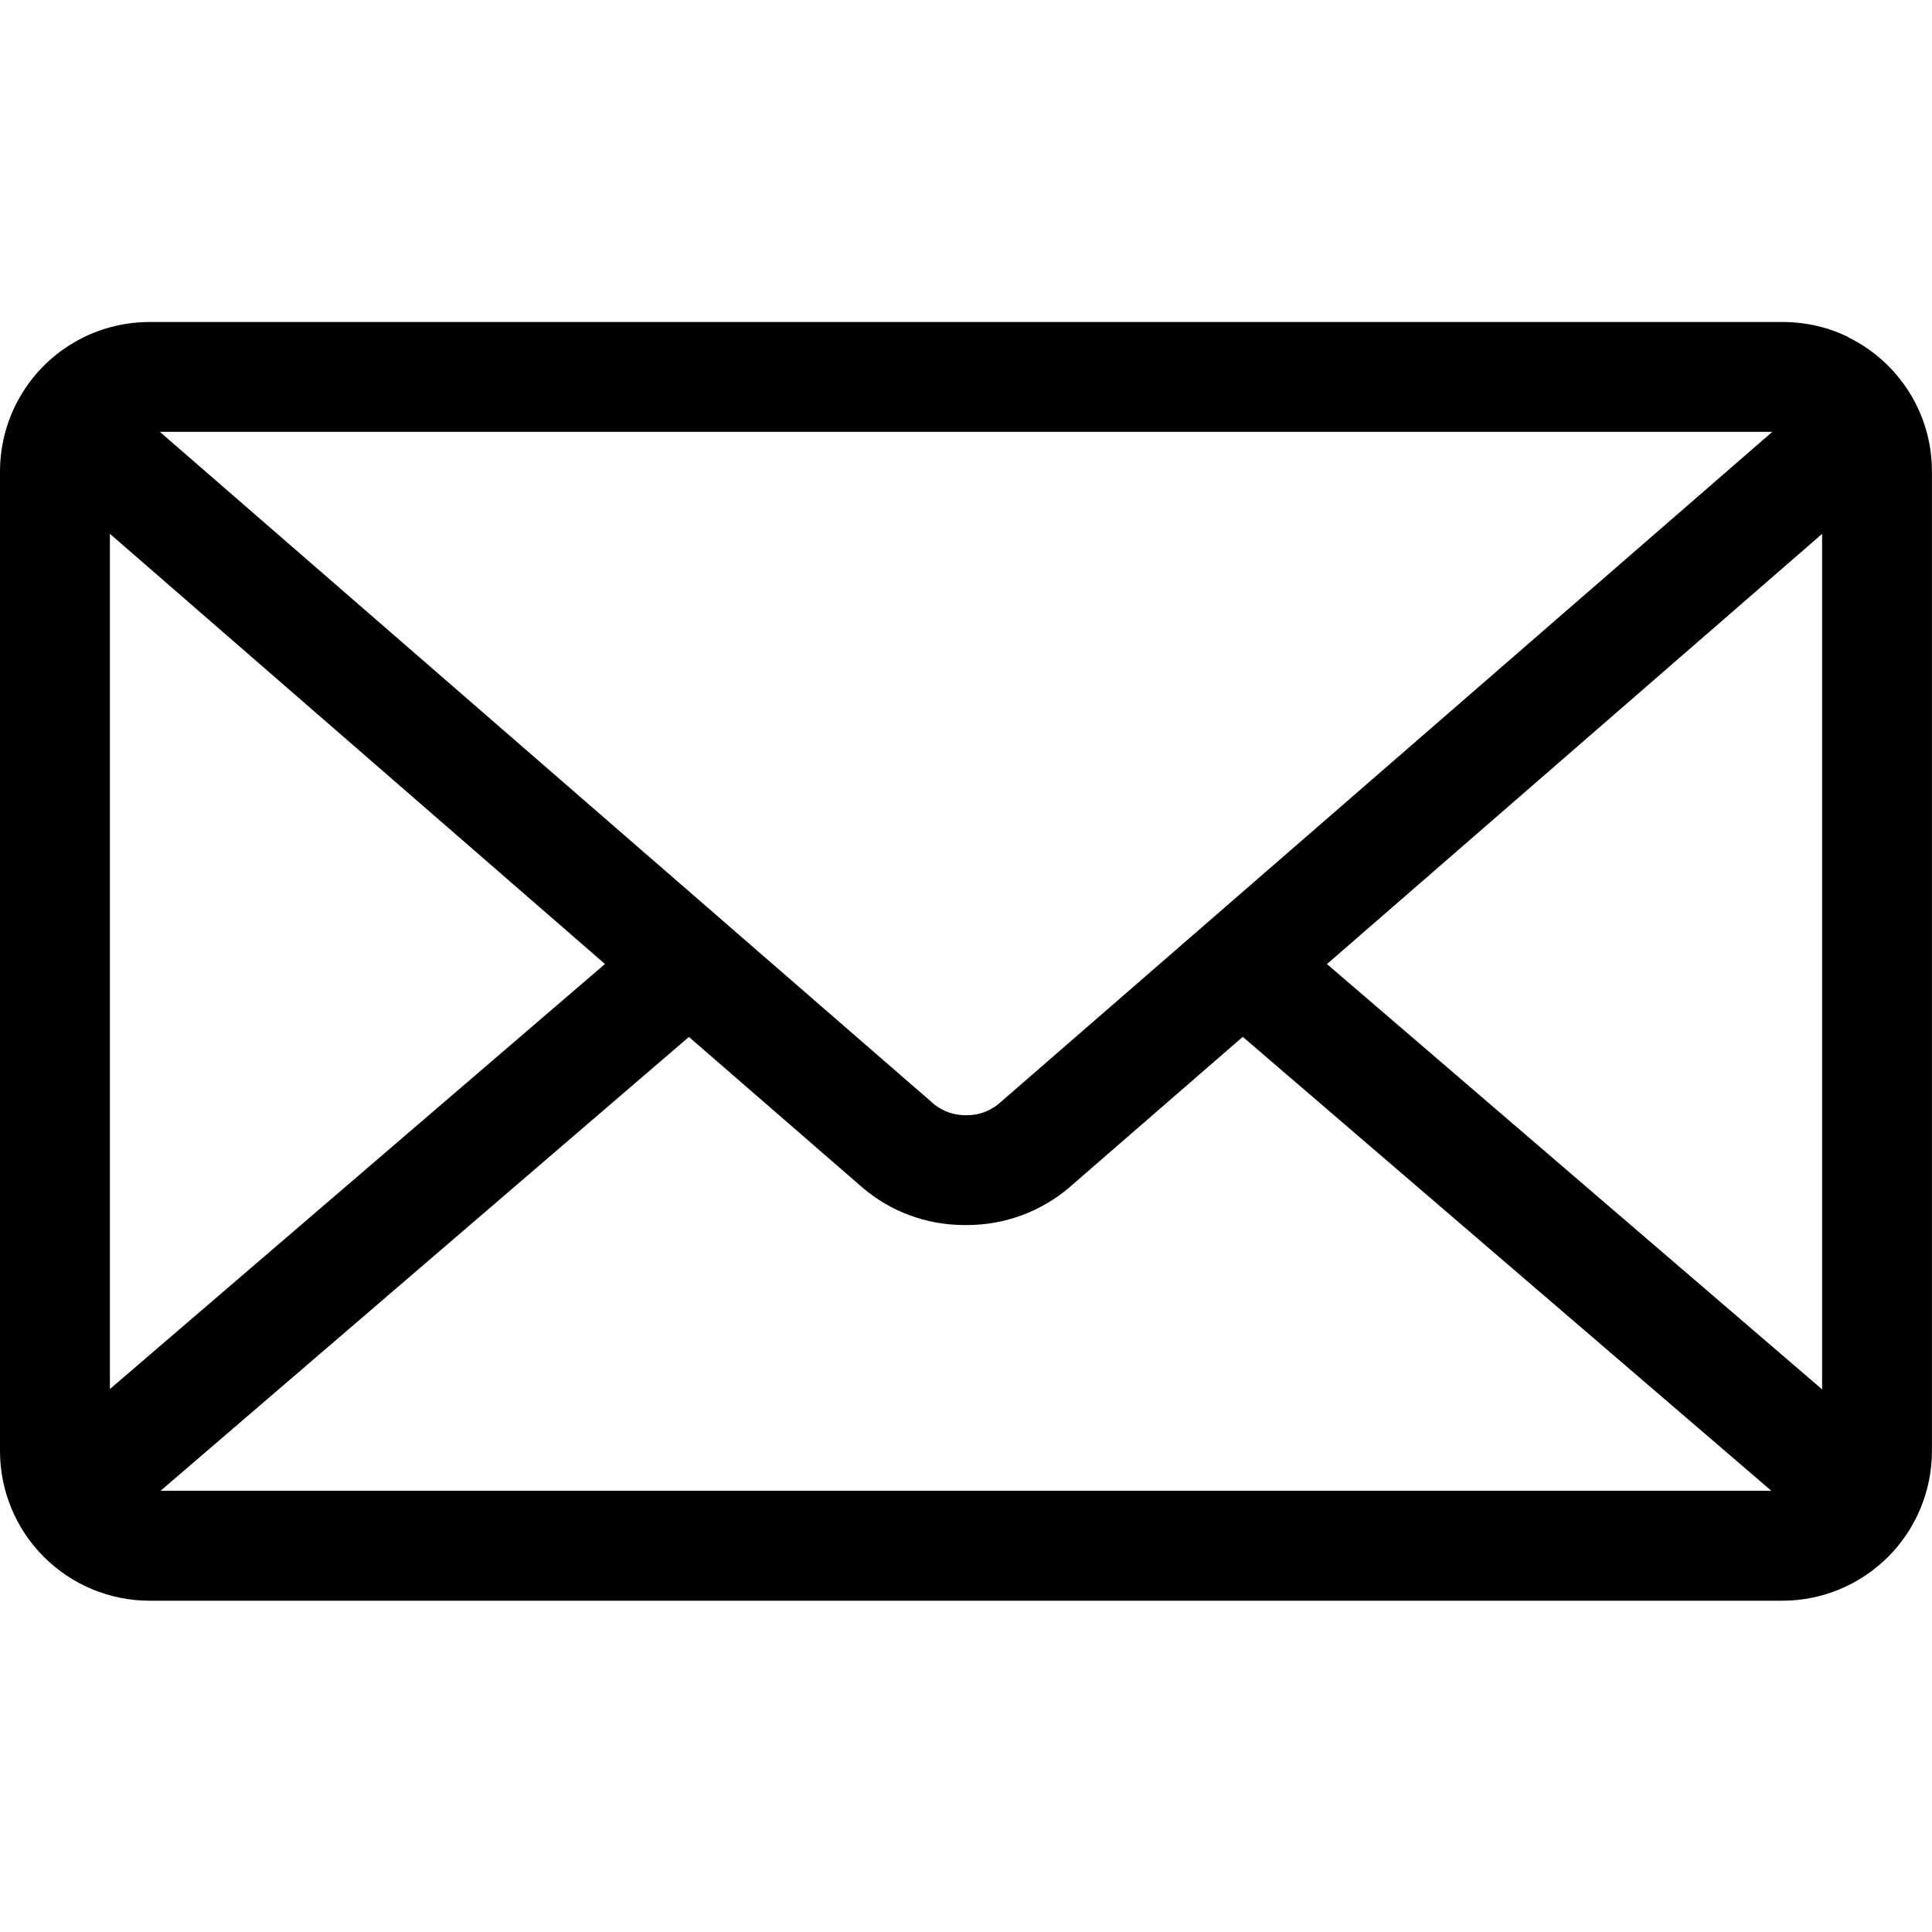 <?xml version="1.0" encoding="UTF-8"?> <svg xmlns="http://www.w3.org/2000/svg" width="60" height="60" viewBox="0 0 60 60" fill="none"> <g clip-path="url(#clip0_1549_2)"> <path d="M41.21 29.94L56.587 16.58V43.148L41.21 29.94ZM21.395 32.203L26.795 36.89C27.642 37.61 28.747 38.045 29.955 38.045H29.997H30.03C31.24 38.045 32.345 37.608 33.203 36.883L33.195 36.888L38.595 32.2L55.01 46.297H4.987L21.395 32.203ZM4.965 13.412H55.04L30.988 34.303C30.717 34.516 30.382 34.633 30.038 34.633H30.003H29.97C29.624 34.633 29.288 34.516 29.017 34.3L29.02 34.303L4.965 13.412ZM3.413 16.578L18.788 29.938L3.413 43.138V16.578ZM57.413 10.475C56.812 10.175 56.108 10 55.36 10H4.647C3.923 10 3.208 10.169 2.56 10.492L2.587 10.48C1.811 10.863 1.158 11.455 0.701 12.19C0.243 12.924 0.001 13.772 0 14.637L0 45.068C0.001 46.299 0.491 47.48 1.362 48.35C2.233 49.221 3.413 49.711 4.645 49.712H55.352C56.584 49.711 57.765 49.221 58.636 48.35C59.506 47.48 59.996 46.299 59.998 45.068V14.637C59.998 12.82 58.95 11.245 57.425 10.488L57.398 10.475H57.413Z" fill="black"></path> </g> <defs> <clipPath id="clip0_1549_2"> <rect width="60" height="60" fill="white"></rect> </clipPath> </defs> </svg> 